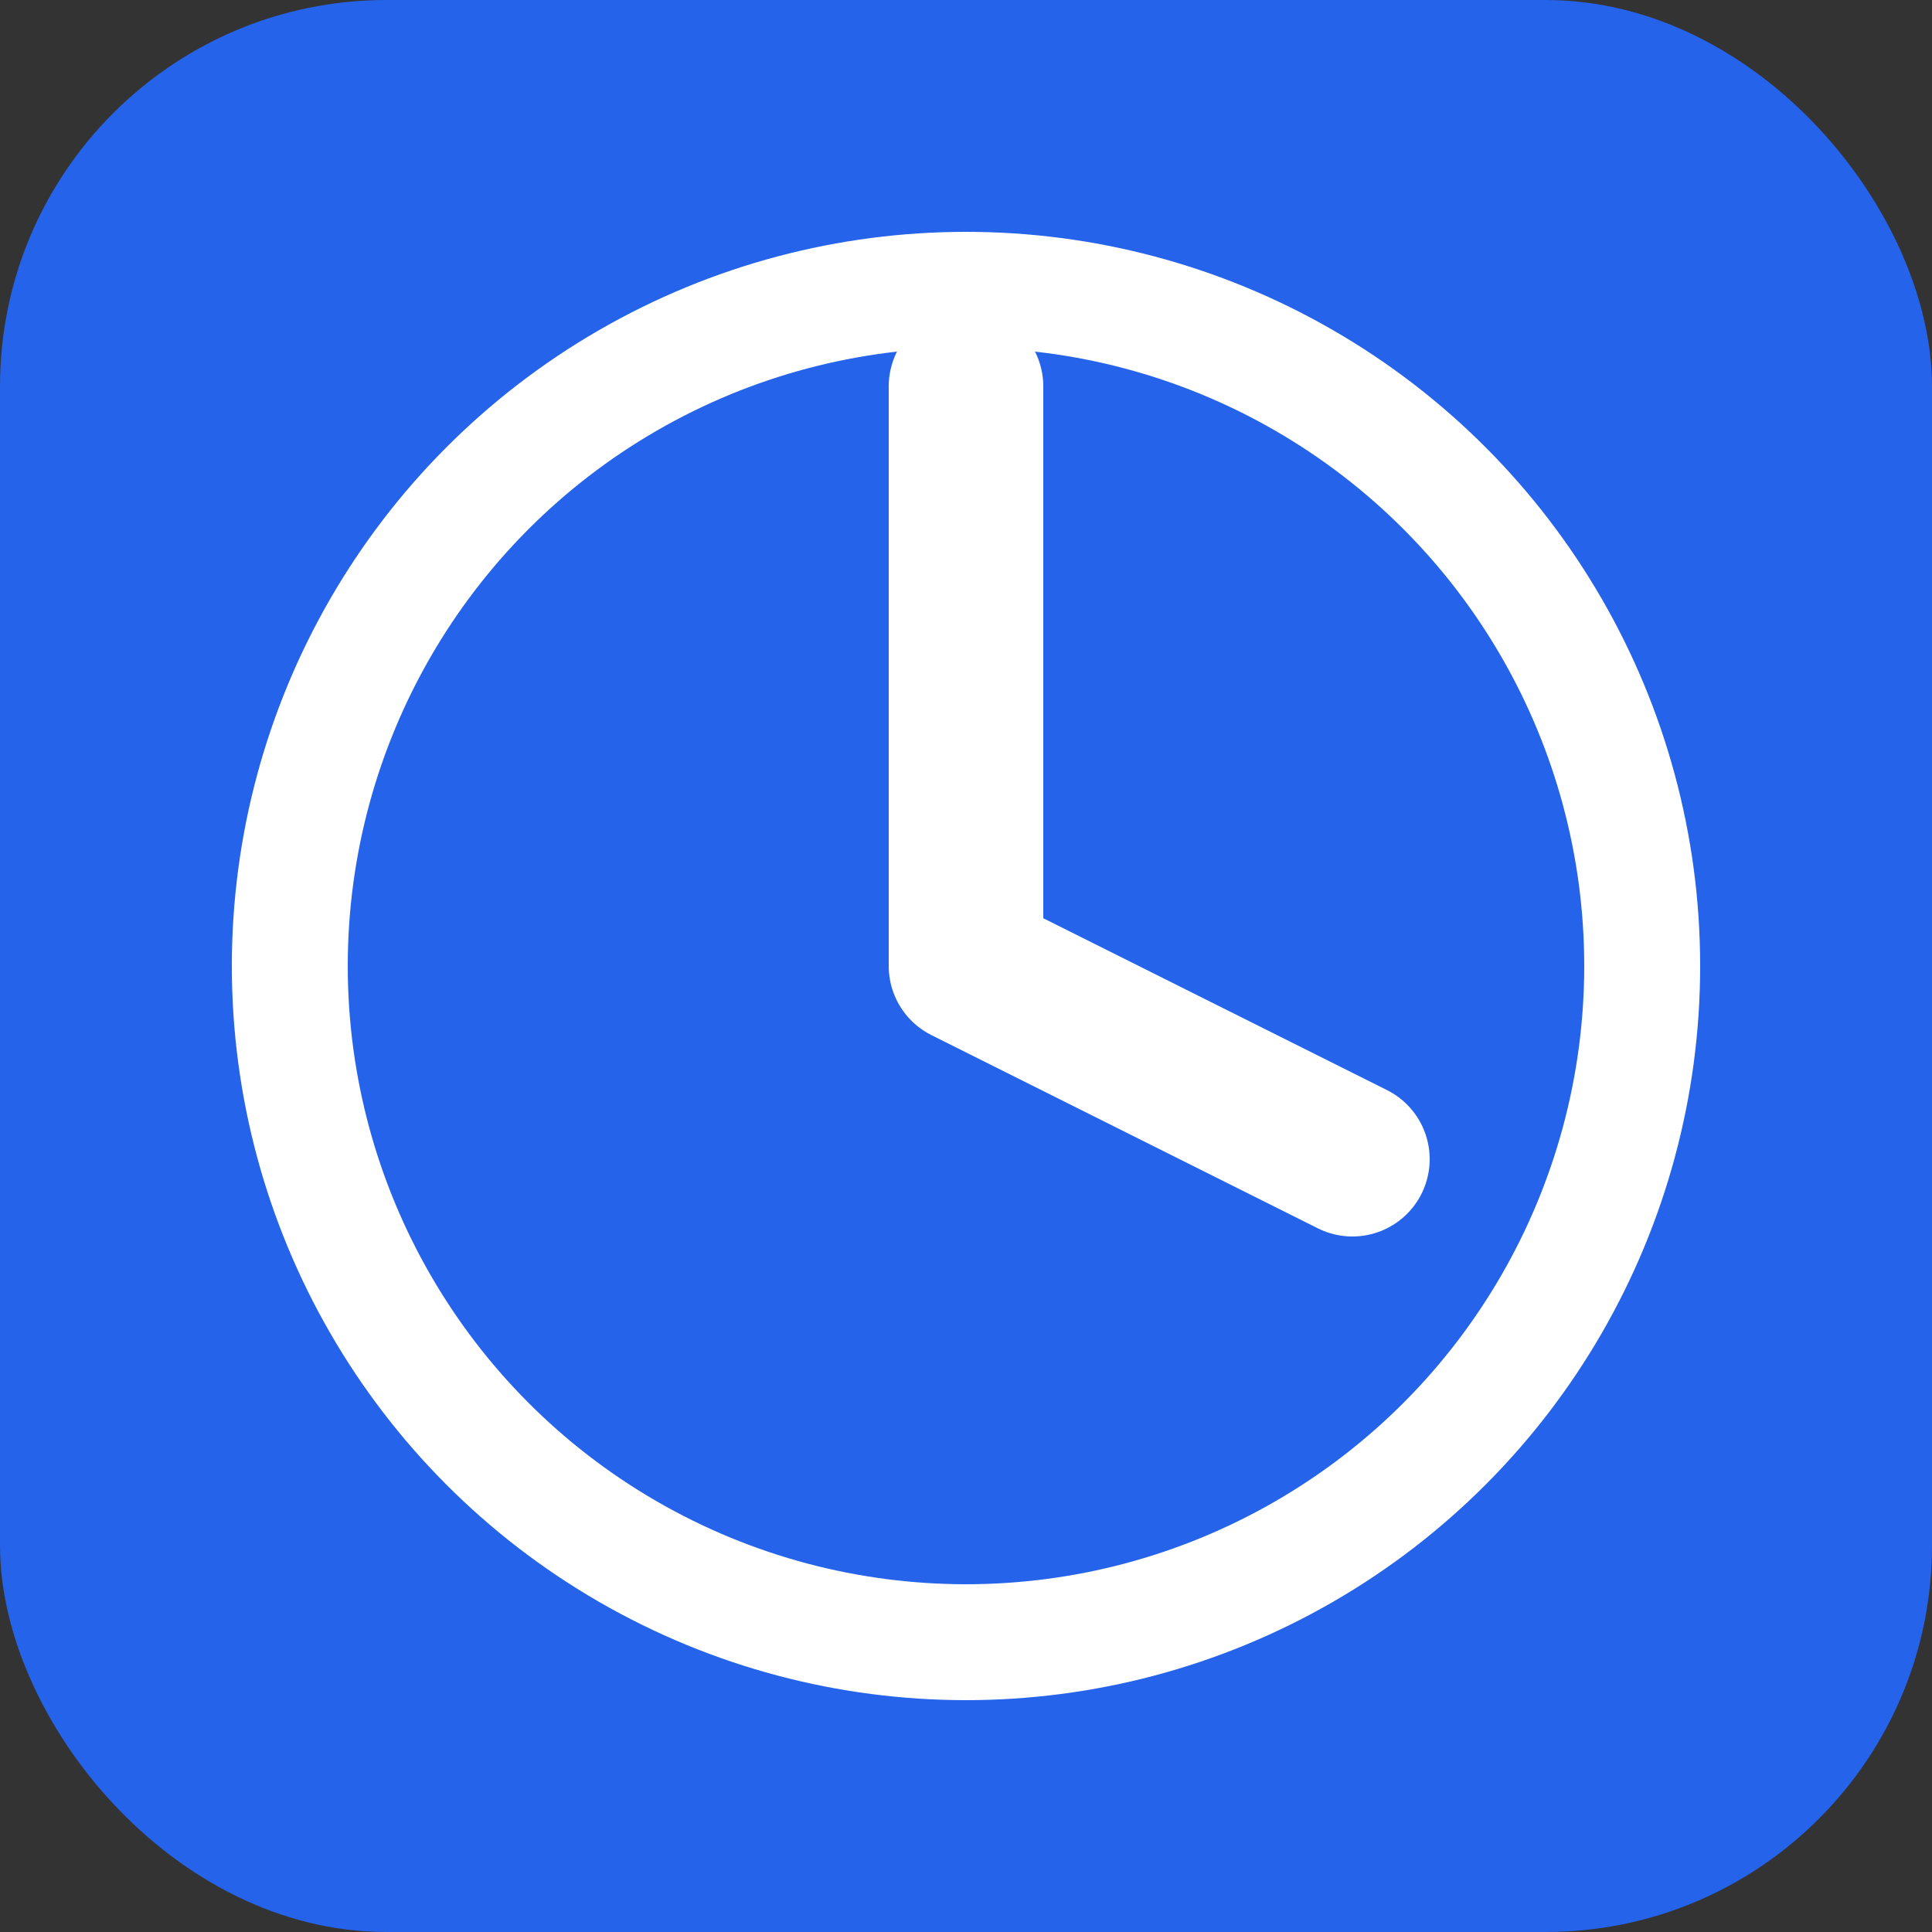 <svg xmlns="http://www.w3.org/2000/svg" viewBox="0 0 100 100">
  <rect x="0" y="0" width="100" height="100" fill="#333333" stroke="none"/>
  <rect width="100" height="100" rx="20" fill="#2563eb"/>
  <path d="M50 20 L50 50 L70 60" stroke="white" stroke-width="8" stroke-linecap="round" stroke-linejoin="round" fill="none"/>
  <circle cx="50" cy="50" r="35" stroke="white" stroke-width="6" fill="none"/>
</svg>
